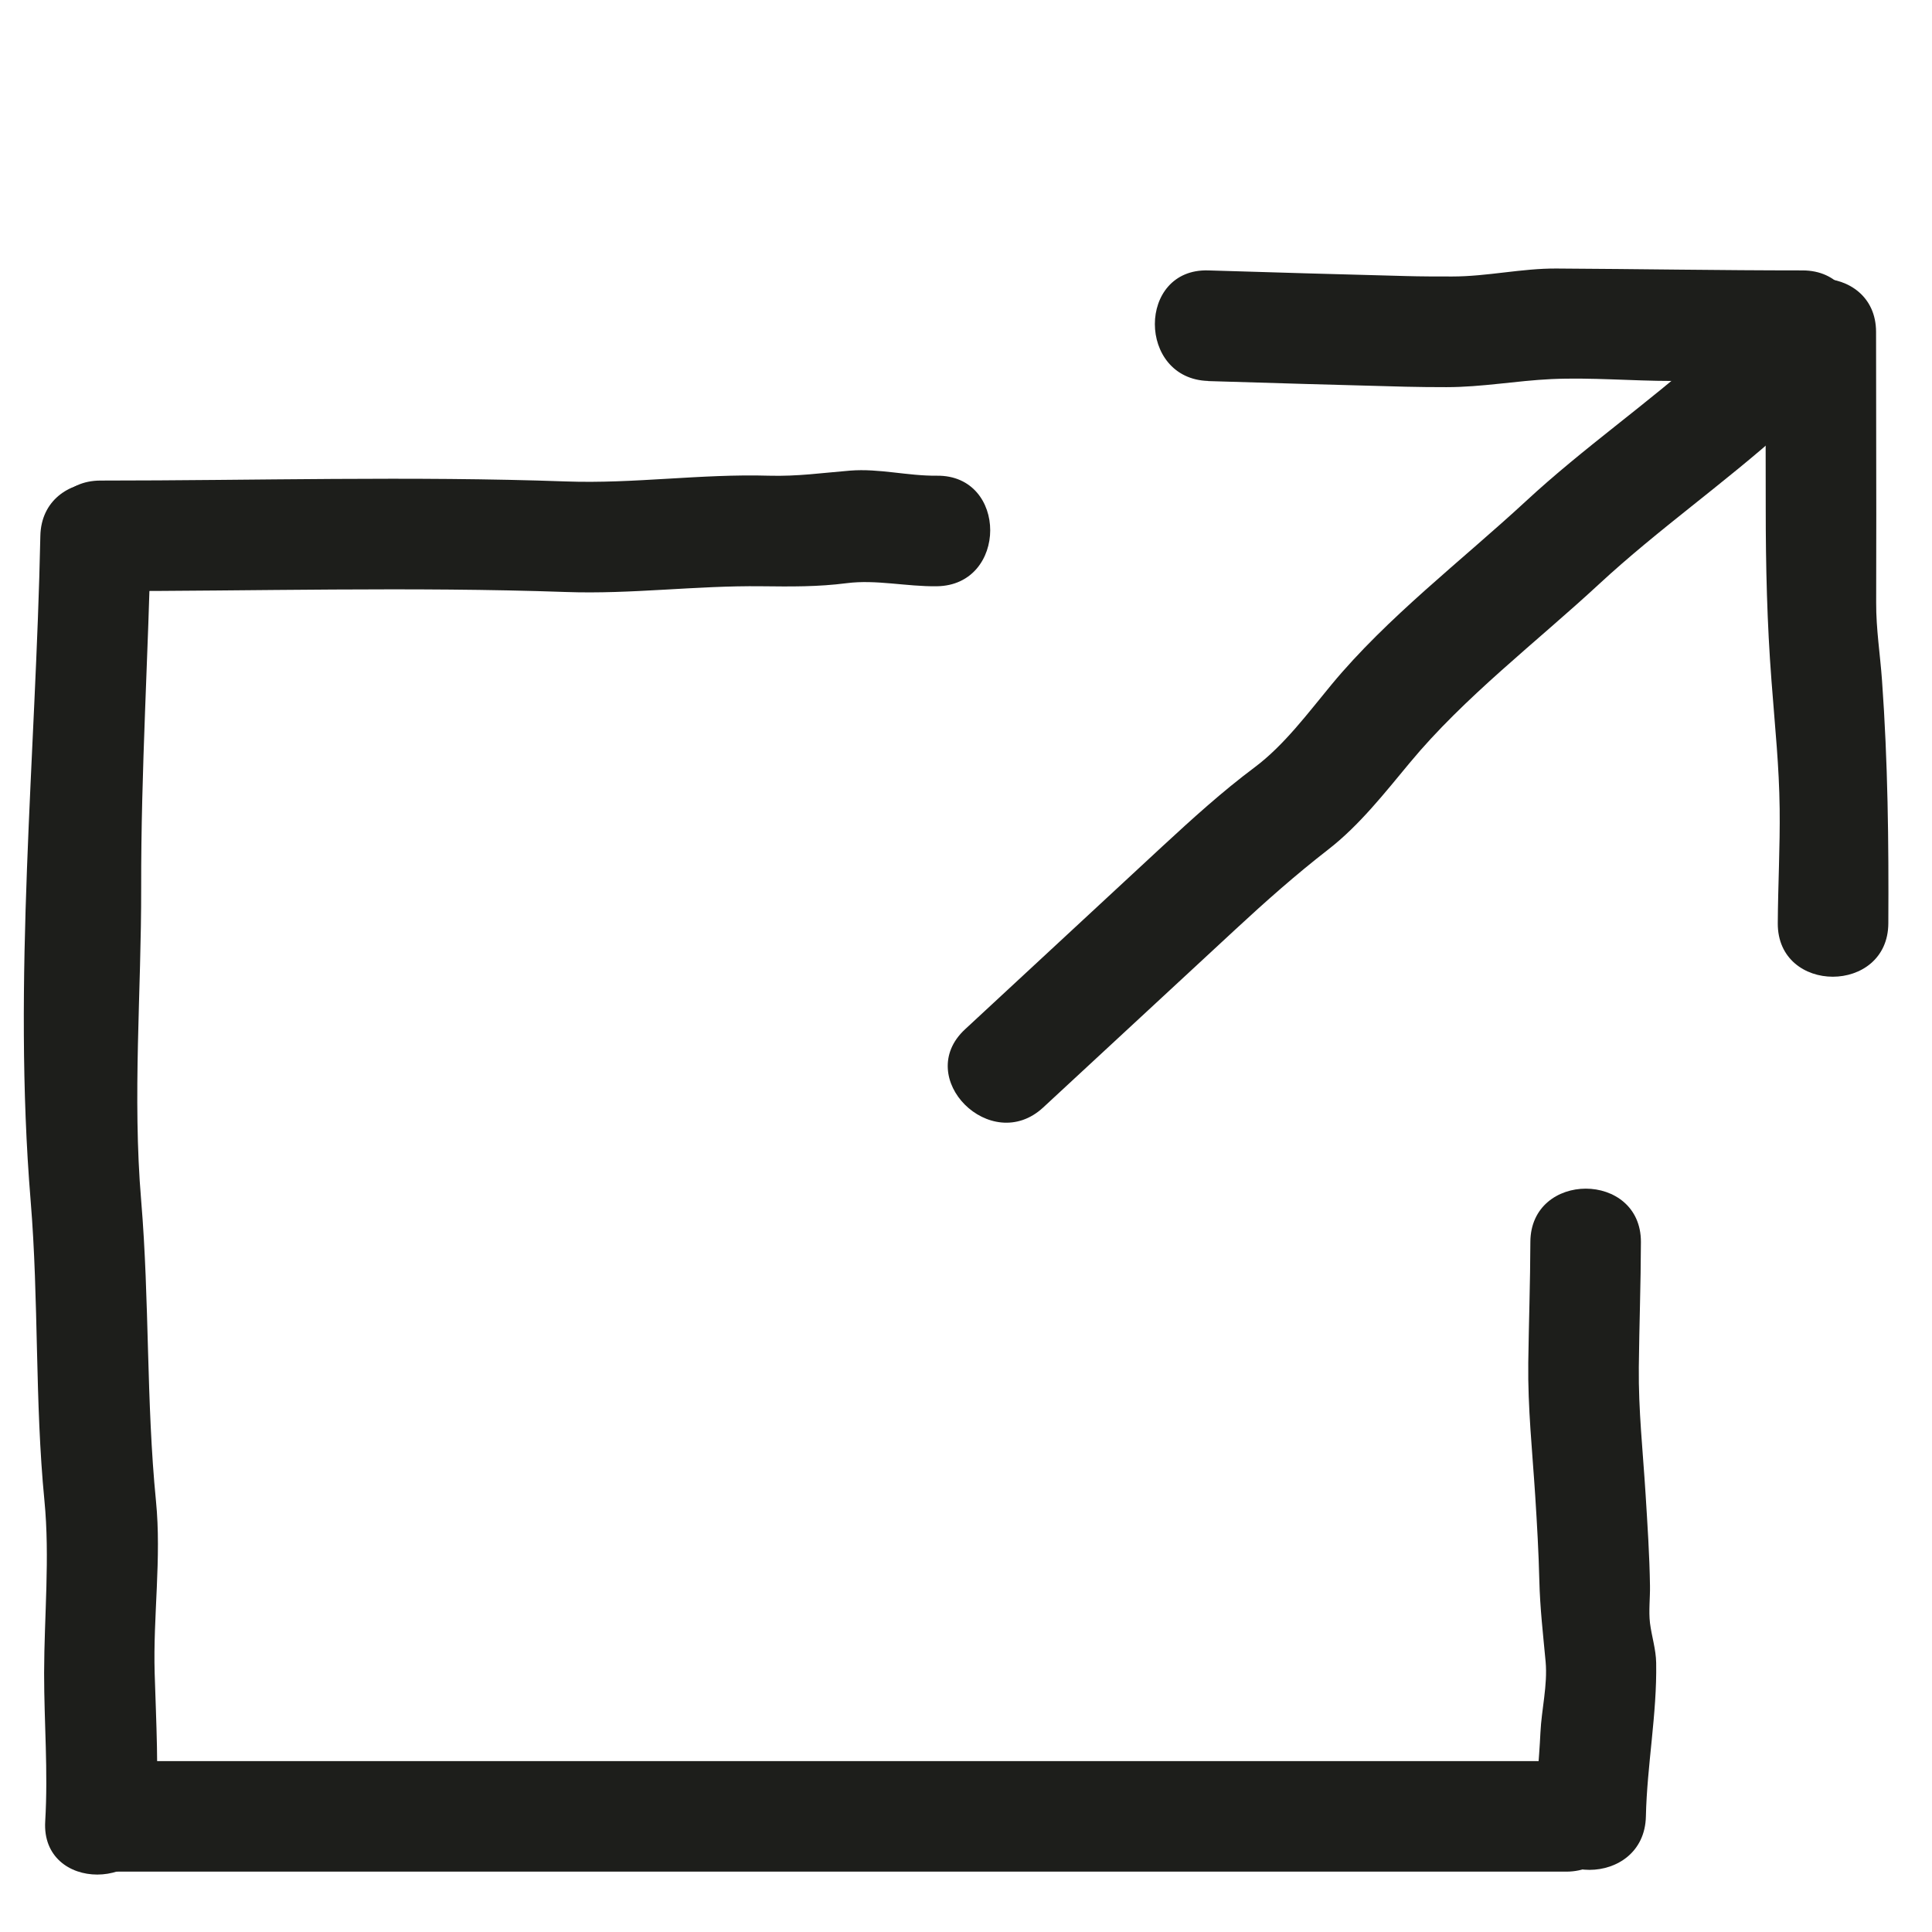 <?xml version="1.0" encoding="UTF-8"?><svg id="Ebene_1" xmlns="http://www.w3.org/2000/svg" viewBox="0 0 17.476 17.476"><defs><style>.cls-1{fill:#1d1e1b;}.cls-2{fill:#1d1d1b;}.cls-3{fill:none;stroke:#1d1e1b;stroke-miterlimit:10;stroke-width:.5px;}</style></defs><g><g><path class="cls-2" d="M8.476,4.803c-.111,0-.224,.006-.334,.001-.087-.004-.145-.031-.227-.047-.155-.031-.297,.016-.439,.049-.153,.035-.36-.002-.52-.002h-.538c-.212,0-.409,0-.616,.034-.316,.053-.667,.01-.987,.01H.909"/><path class="cls-1" d="M8.476,4.303c-.266,.003-.523-.067-.786-.046-.257,.021-.474,.053-.735,.046-.615-.018-1.222,.074-1.834,.052-1.401-.05-2.81-.008-4.212-.008-.643,0-.645,1,0,1,1.402,0,2.811-.041,4.212,.008,.589,.021,1.175-.059,1.766-.052,.267,.003,.508,.006,.773-.028s.541,.032,.814,.028c.643-.008,.645-1.008,0-1h0Z"/></g><g><path class="cls-2" d="M.865,4.847c0,.371-.044,.723-.044,1.094,0,.127-.008,.224-.034,.347-.033,.155-.01,.337-.01,.495v1.245c0,.174,.003,.347,.001,.521-.001,.101-.035,.173-.047,.271-.013,.108,.002,.23,.002,.339,0,.326,.002,.652-.001,.977-.002,.242,.046,.478,.045,.723,0,.156,.04,.293,.044,.444,.005,.168,.043,.326,.045,.491,.005,.4-.001,.8-.001,1.2,0,.103-.005,.206-.002,.309,.003,.097,.036,.18,.048,.275,.022,.178-.002,.377-.002,.556v.666c0,.216-.026,.45-.001,.664,.008,.066,.037,.118,.047,.183,.012,.078-.003,.174-.002,.253,.001,.196-.044,.376-.044,.574"/><path class="cls-1" d="M.365,4.847c-.041,1.997-.252,4.018-.088,6.012,.075,.905,.037,1.816,.125,2.716,.05,.514-.002,1.042-.003,1.559,0,.457,.037,.881,.01,1.341-.039,.643,.962,.641,1,0,.028-.465,.004-.882-.01-1.341-.015-.514,.063-1.042,.012-1.555-.089-.901-.058-1.813-.134-2.719-.08-.95,.002-1.885,0-2.831-.002-1.066,.066-2.116,.088-3.181,.013-.644-.987-.644-1,0H.365Z"/></g><g><path class="cls-2" d="M.953,16.43h.573c.077,0,.153,0,.23,0,.139,.001,.259-.04,.395-.045,.282-.01,.551,.047,.83,.045,.281-.002,.563,0,.844,0h5.125c.095,0,.2-.014,.294-.002,.117,.014,.21,.047,.33,.046,.214-.001,.411-.044,.628-.044,.4,0,.8,0,1.2,0h2.764"/><path class="cls-1" d="M.953,16.93H14.167c.643,0,.645-1,0-1H.953c-.643,0-.645,1,0,1H.953Z"/></g><g><path class="cls-2" d="M14.343,11.233c0,.485-.046,1.475-.002,1.958,.012,.127,.046,.235,.046,.366s-.011,.266,.01,.394c.043,.261,.02,.517,.033,.782,.004,.082,.039,.15,.048,.231,.008,.073-.003,.158-.002,.231,.001,.181-.045,.341-.044,.521,.002,.244-.044,.468-.044,.713"/><path class="cls-1" d="M13.843,11.233c-.001,.365-.014,.729-.019,1.094-.005,.409,.037,.799,.063,1.205,.016,.251,.031,.509,.037,.761s.034,.49,.057,.738c.019,.213-.037,.43-.047,.642-.012,.253-.04,.505-.046,.758-.014,.644,.986,.644,1,0,.01-.463,.101-.927,.093-1.389-.002-.125-.041-.24-.056-.361-.013-.109,.002-.228,0-.338-.004-.275-.023-.556-.04-.831-.024-.385-.065-.756-.061-1.145,.004-.377,.018-.755,.019-1.132,.002-.644-.998-.644-1,0h0Z"/></g></g><g><path class="cls-2" d="M10.928,2.947s1.836,.055,2.006,.055c.167,0,.334,0,.501,0,.158,0,.278-.03,.429-.058,.184-.034,.428,.003,.616,.003h1.825"/><path class="cls-1" d="M10.928,3.447c.595,.018,1.191,.036,1.786,.051,.123,.003,.246,.004,.37,.004,.323,0,.631-.058,.95-.073,.359-.016,.729,.017,1.09,.017h1.181c.643,0,.645-1,0-1-.742,0-1.484-.013-2.225-.017-.317-.002-.625,.072-.945,.072-.14,0-.28,0-.42-.004-.595-.015-1.191-.033-1.786-.051-.644-.019-.643,.981,0,1h0Z"/></g><g><path class="cls-2" d="M16.47,3.003c0,.887,.005,1.774,0,2.661-.001,.186,.052,.355,.057,.539,.006,.233,.002,.44,.042,.667,.059,.339,.012,1.137,.012,1.483"/><path class="cls-1" d="M15.97,3.003c0,.532,.002,1.064,.002,1.596,0,.525,.012,1.036,.052,1.558,.034,.45,.069,.766,.074,1.159,.004,.345-.015,.69-.017,1.036-.003,.644,.997,.644,1,0,.004-.738-.004-1.458-.057-2.195-.017-.24-.054-.465-.053-.706,.001-.266,.001-.532,.001-.798,0-.55-.002-1.1-.002-1.65,0-.643-1-.645-1,0h0Z"/></g><line class="cls-3" x1="10.928" y1="2.947" x2="16.304" y2="2.947"/><g><path class="cls-2" d="M15.786,3.53c-.265,.245-.545,.437-.812,.677-.127,.114-.278,.175-.404,.294-.137,.13-.276,.257-.415,.386l-1.09,1.009c-.163,.15-.324,.302-.488,.452-.138,.126-.227,.269-.35,.402-.116,.126-.223,.24-.332,.372-.131,.161-.369,.284-.525,.425-.402,.364-.797,.735-1.194,1.104l-1.095,1.013"/><path class="cls-1" d="M15.432,3.176c-.528,.475-1.109,.875-1.63,1.358-.581,.537-1.254,1.05-1.758,1.659-.212,.256-.427,.547-.694,.747-.297,.222-.566,.467-.839,.719-.594,.55-1.188,1.102-1.782,1.652-.473,.438,.235,1.144,.707,.707,.579-.536,1.158-1.073,1.737-1.609,.274-.254,.547-.496,.842-.725,.281-.218,.51-.511,.737-.784,.492-.594,1.147-1.093,1.713-1.617,.536-.496,1.132-.911,1.676-1.4,.48-.431-.23-1.137-.707-.707h0Z"/></g></svg>
